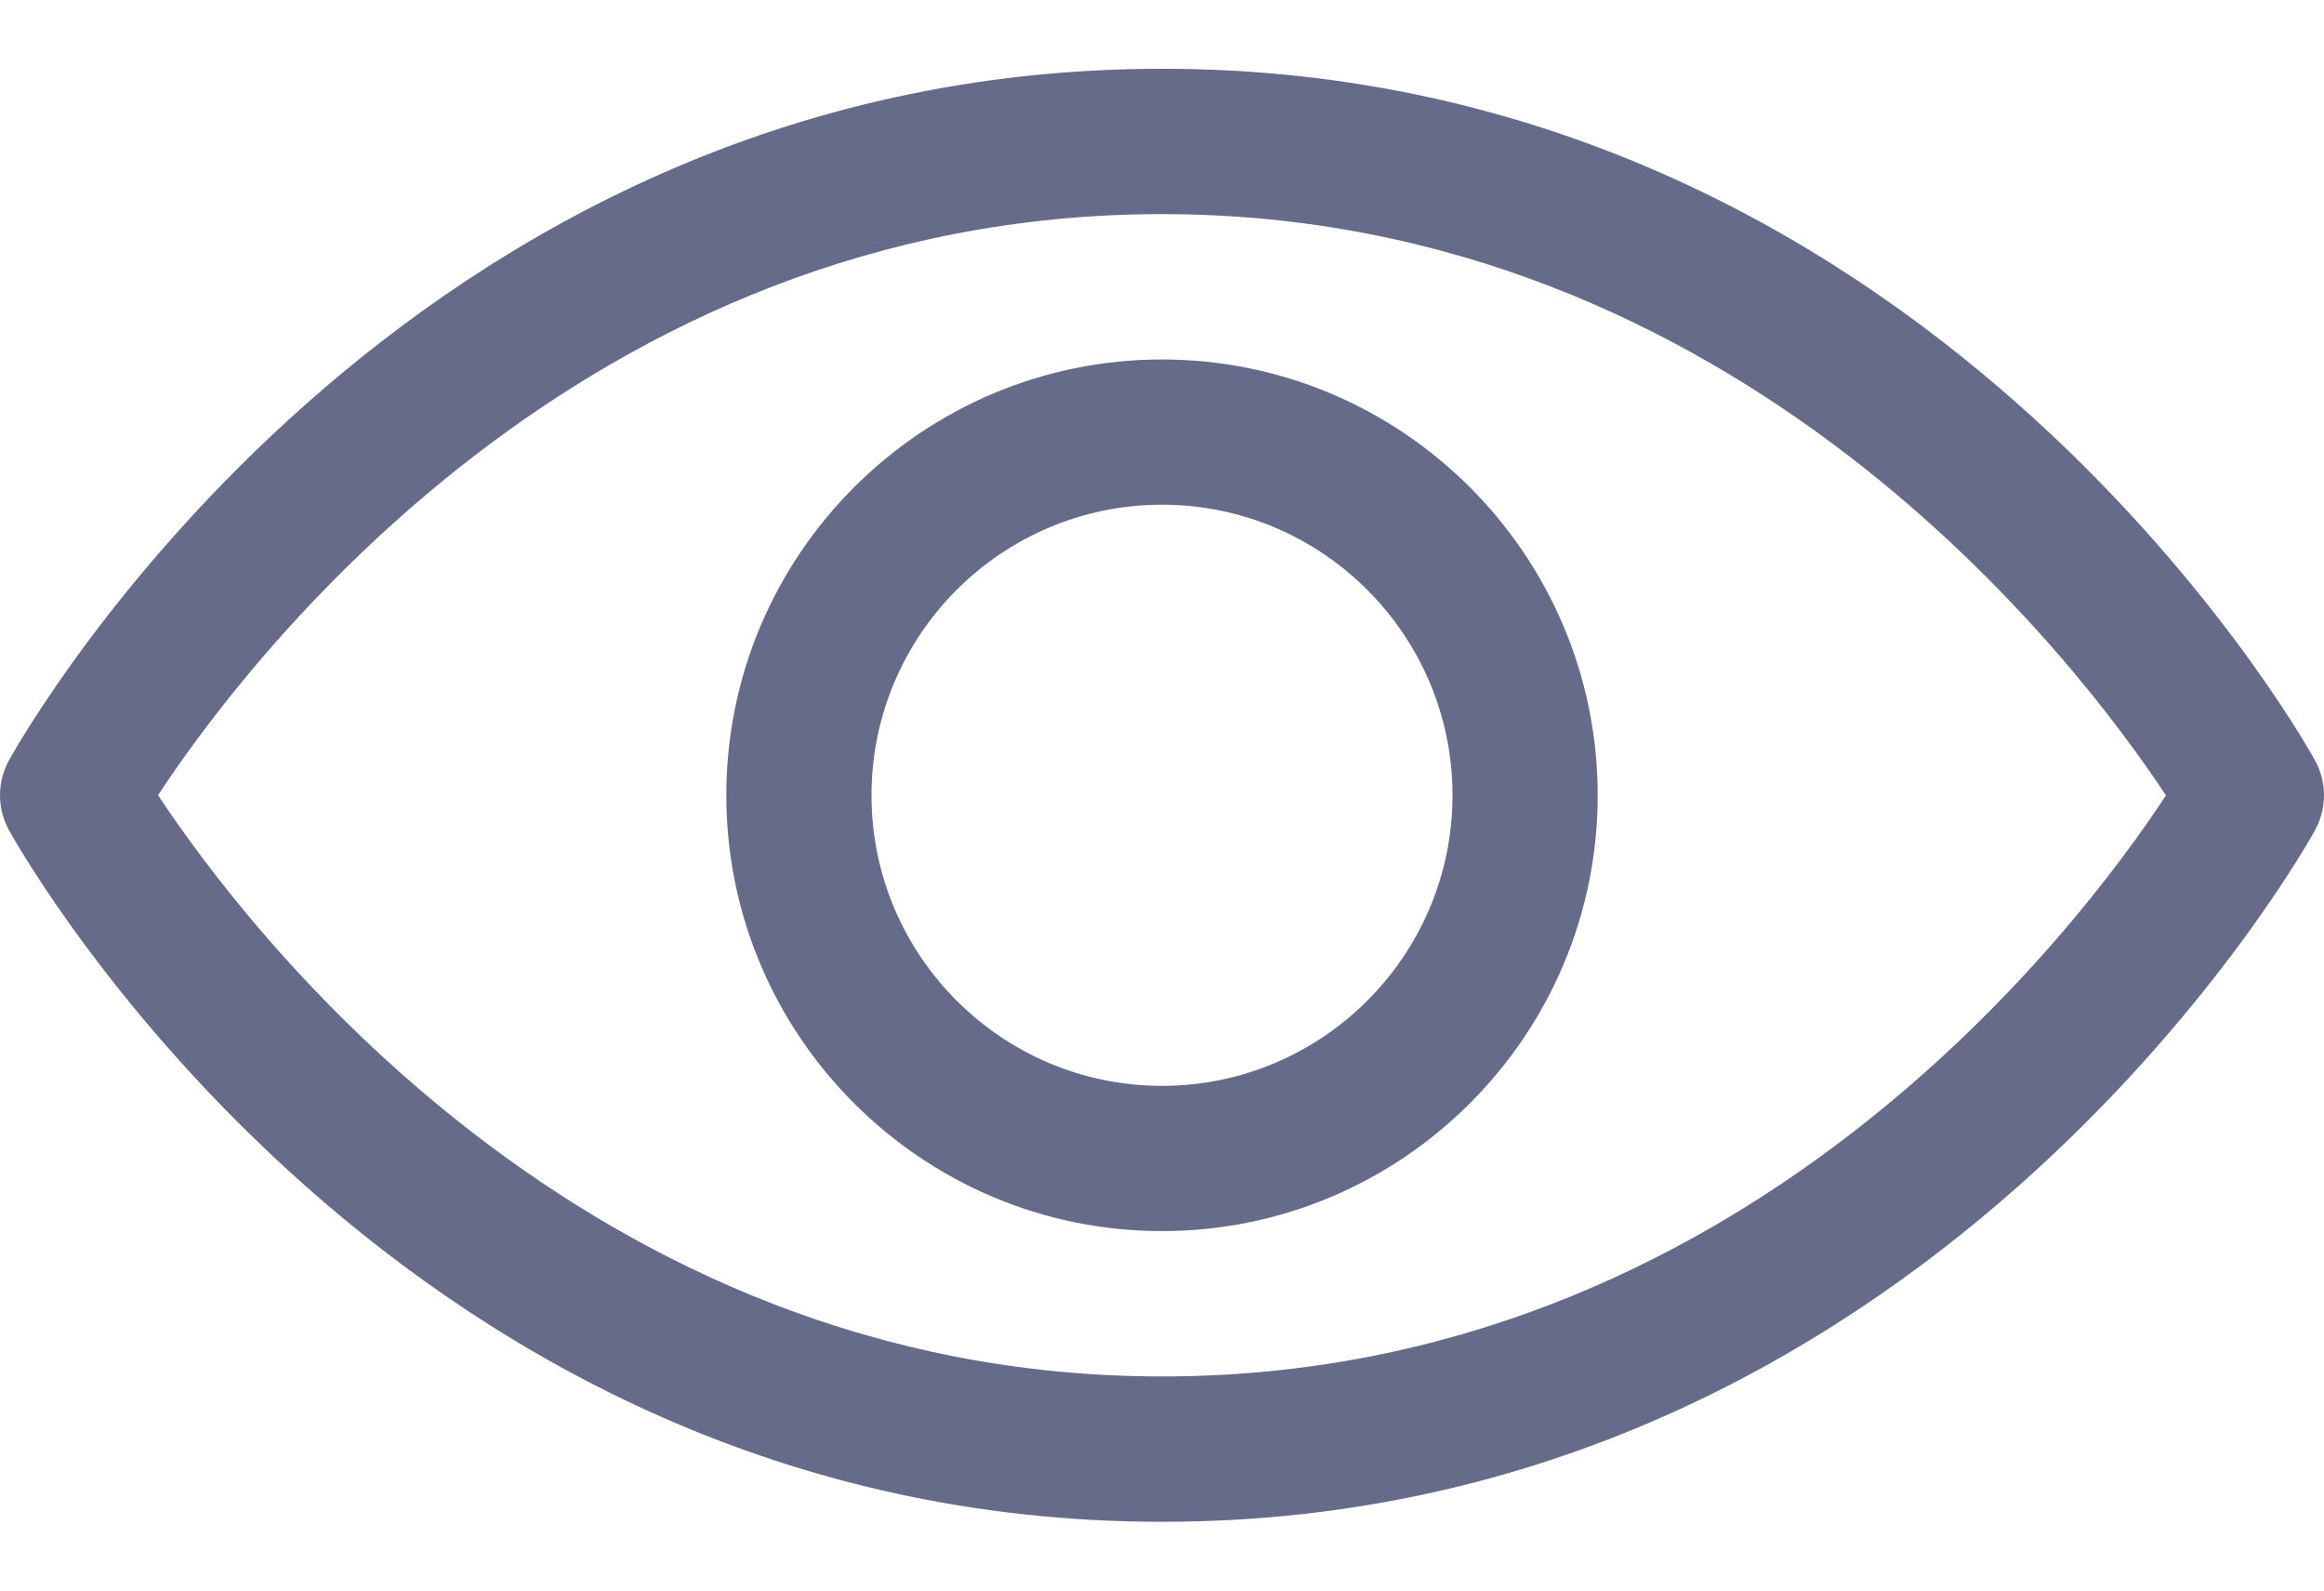 <svg width="19" height="13" viewBox="0 0 19 13" fill="none" xmlns="http://www.w3.org/2000/svg">
<path id="Show" d="M9.5 12.438C3.284 12.438 0.203 7.019 0.075 6.788C-0.025 6.609 -0.025 6.391 0.075 6.211C0.203 5.981 3.284 0.562 9.5 0.562C15.716 0.562 18.797 5.981 18.925 6.212C19.025 6.391 19.025 6.609 18.925 6.789C18.797 7.019 15.716 12.438 9.5 12.438ZM1.292 6.499C1.999 7.569 4.772 11.25 9.5 11.25C14.243 11.25 17.004 7.572 17.708 6.501C17.001 5.431 14.228 1.75 9.5 1.75C4.757 1.75 1.996 5.428 1.292 6.499ZM9.5 10.062C7.536 10.062 5.938 8.464 5.938 6.5C5.938 4.536 7.536 2.938 9.5 2.938C11.464 2.938 13.062 4.536 13.062 6.5C13.062 8.464 11.464 10.062 9.5 10.062ZM9.5 4.125C8.19 4.125 7.125 5.19 7.125 6.5C7.125 7.81 8.19 8.875 9.5 8.875C10.809 8.875 11.875 7.81 11.875 6.5C11.875 5.19 10.809 4.125 9.5 4.125Z" fill="#252D59" fill-opacity="0.7"/>
</svg>
